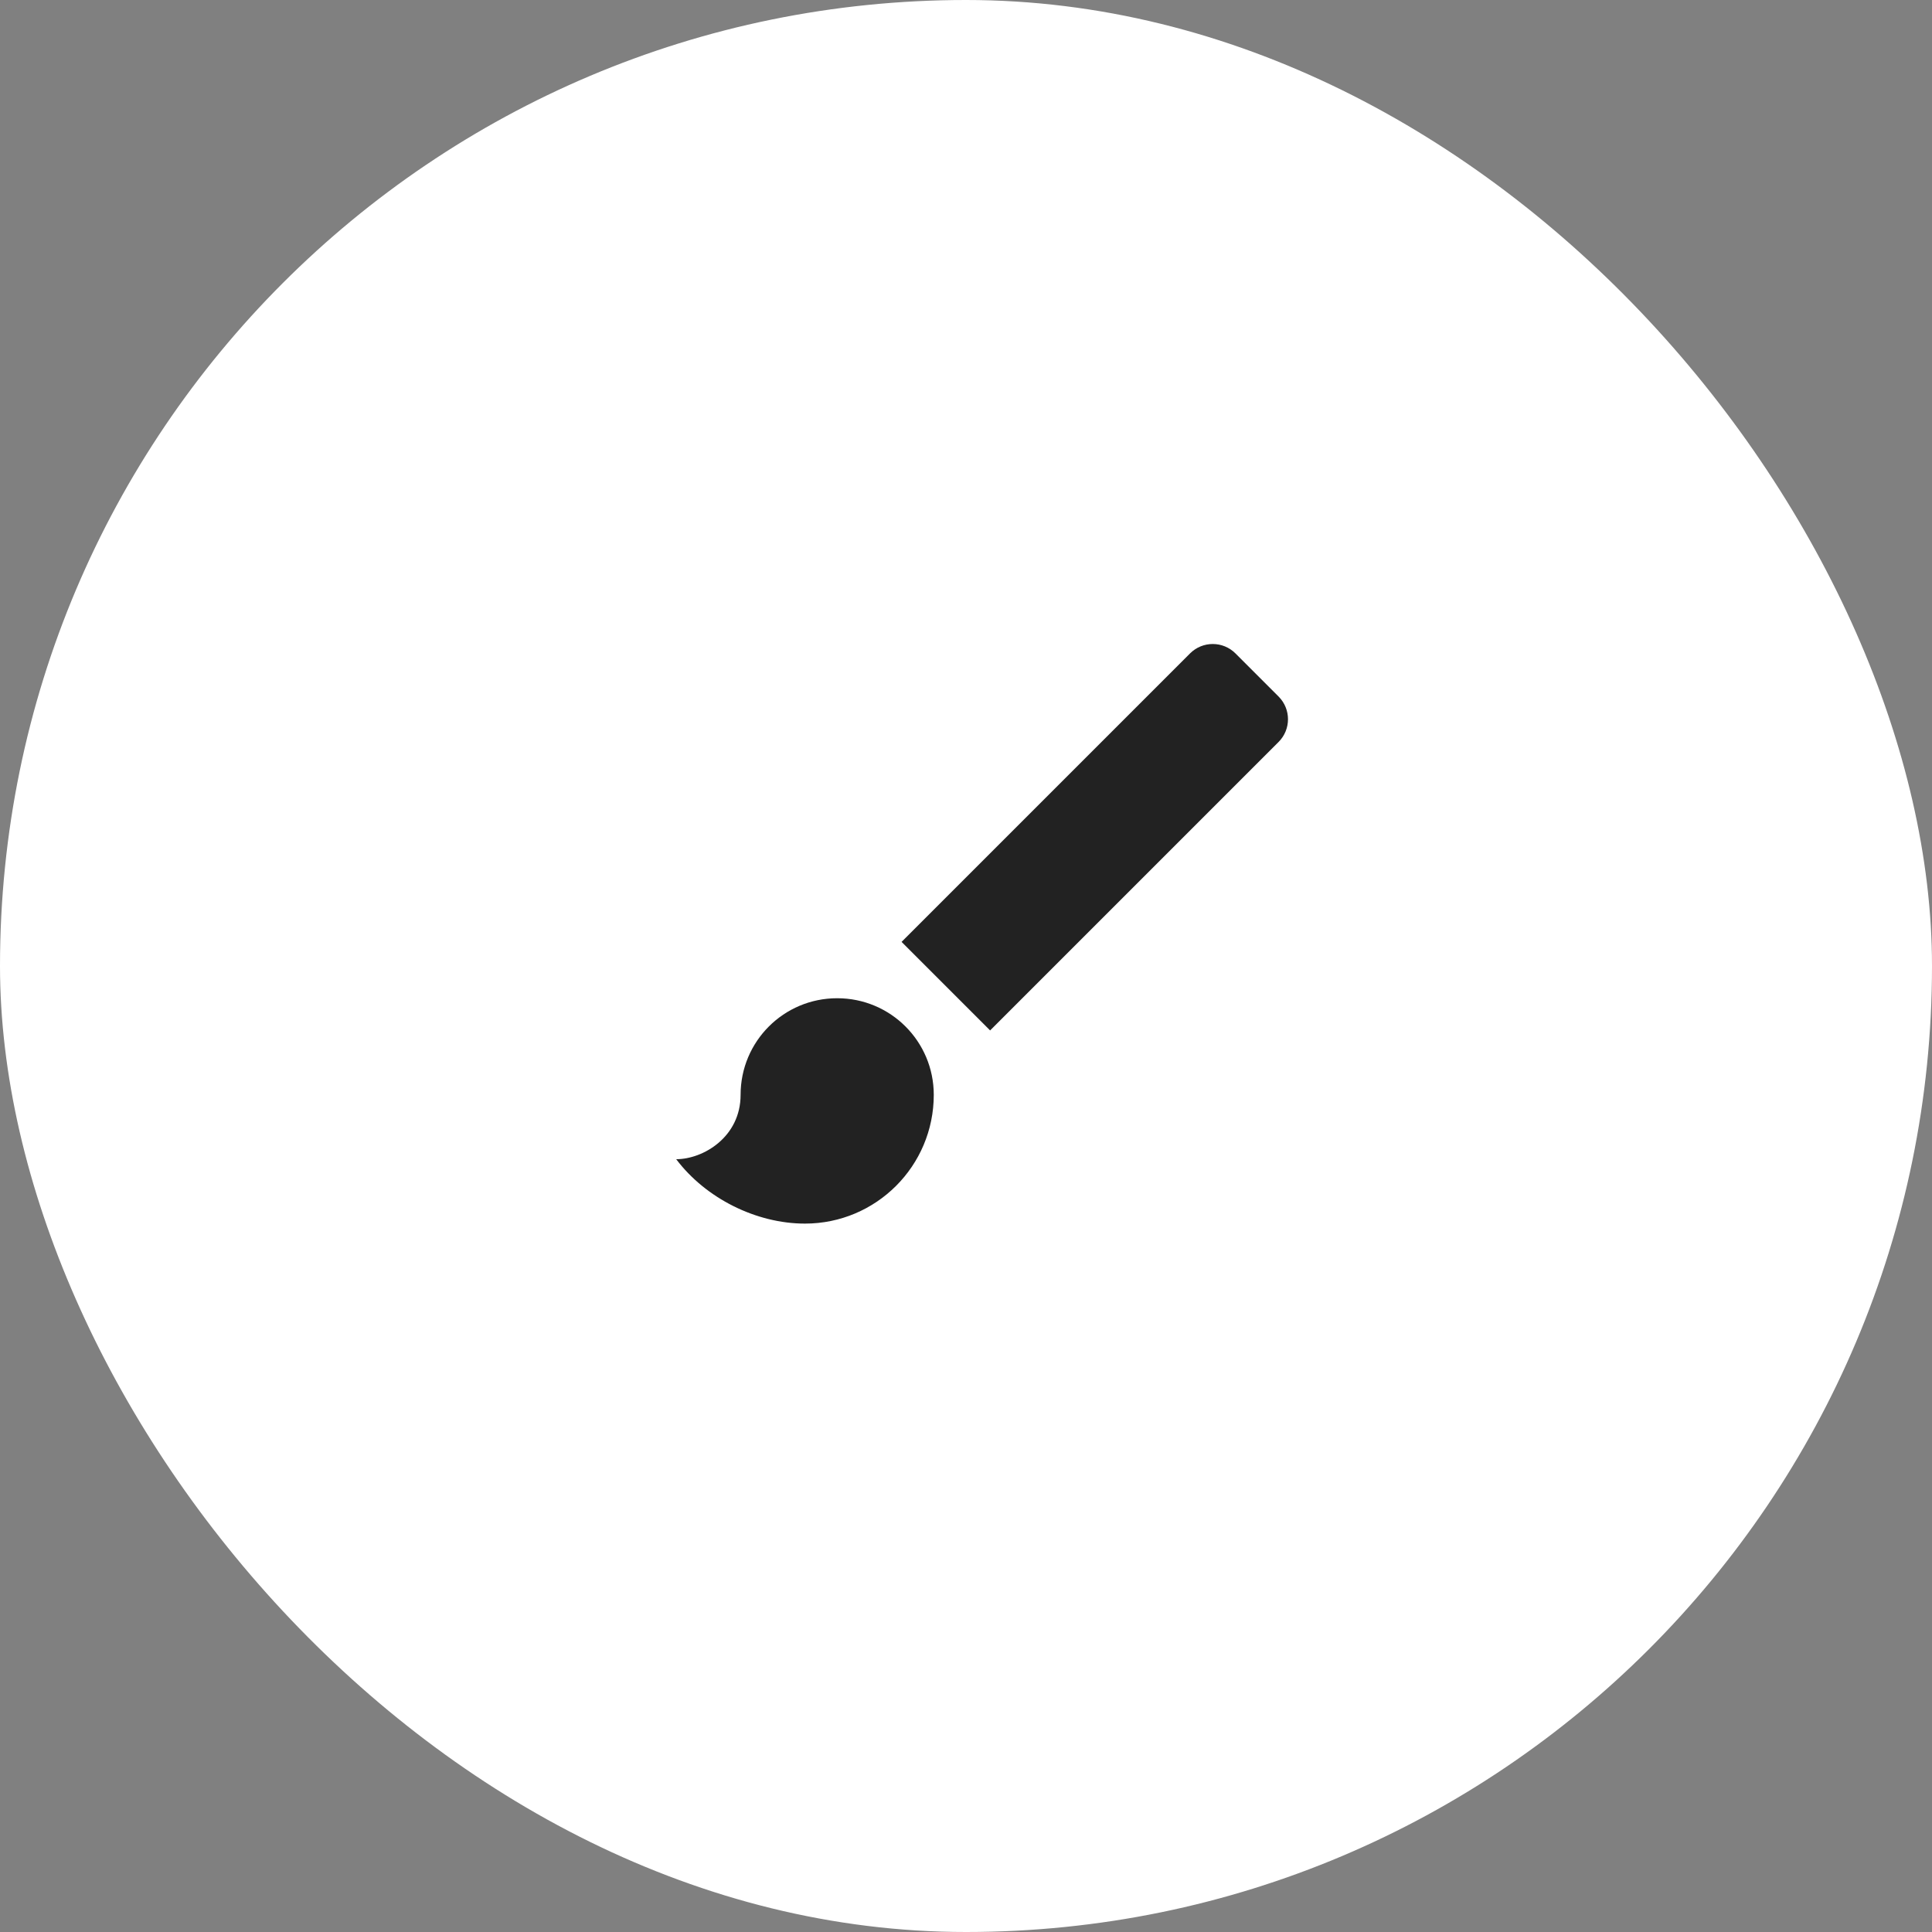 <?xml version="1.0" encoding="UTF-8"?>
<svg width="60px" height="60px" viewBox="0 0 60 60" version="1.1" xmlns="http://www.w3.org/2000/svg" xmlns:xlink="http://www.w3.org/1999/xlink">
    <rect x="0" y="0" width="60" height="60" fill="#808080" stroke="none"/>
    <!-- Generator: Sketch 47.1 (45422) - http://www.bohemiancoding.com/sketch -->
    <title>enterprise_ico</title>
    <desc>Created with Sketch.</desc>
    <defs>
        <rect id="path-1" x="0" y="0" width="60" height="60" rx="30"></rect>
    </defs>
    <g id="Content" stroke="none" stroke-width="1" fill="none" fill-rule="evenodd">
        <g id="Solutions_artistscreators" transform="translate(-690, -256)">
            <g id="enterprise_ico" transform="translate(690, 256)">
                <g>
                    <mask id="mask-2" fill="white">
                        <use xlink:href="#path-1"></use>
                    </mask>
                    <use id="Rectangle-3" fill="#FFFFFF" xlink:href="#path-1"></use>
                    <path d="M25.999,31.001 C24.34,31.001 23,32.341 23,34.001 C23,35.31 21.84,36 21,36 C21.92,37.22 23.49,38 24.999,38 C27.209,38 28.999,36.21 28.999,34.001 C28.999,32.341 27.659,31.001 25.999,31.001 Z M39.708,21.632 L38.368,20.292 C37.978,19.903 37.348,19.903 36.958,20.292 L27.999,29.251 L30.749,32.001 L39.708,23.042 C40.097,22.652 40.097,22.022 39.708,21.632 Z" id="Shape" fill="#222222" fill-rule="nonzero"></path>
                </g>
            </g>
        </g>
    </g>
</svg>
